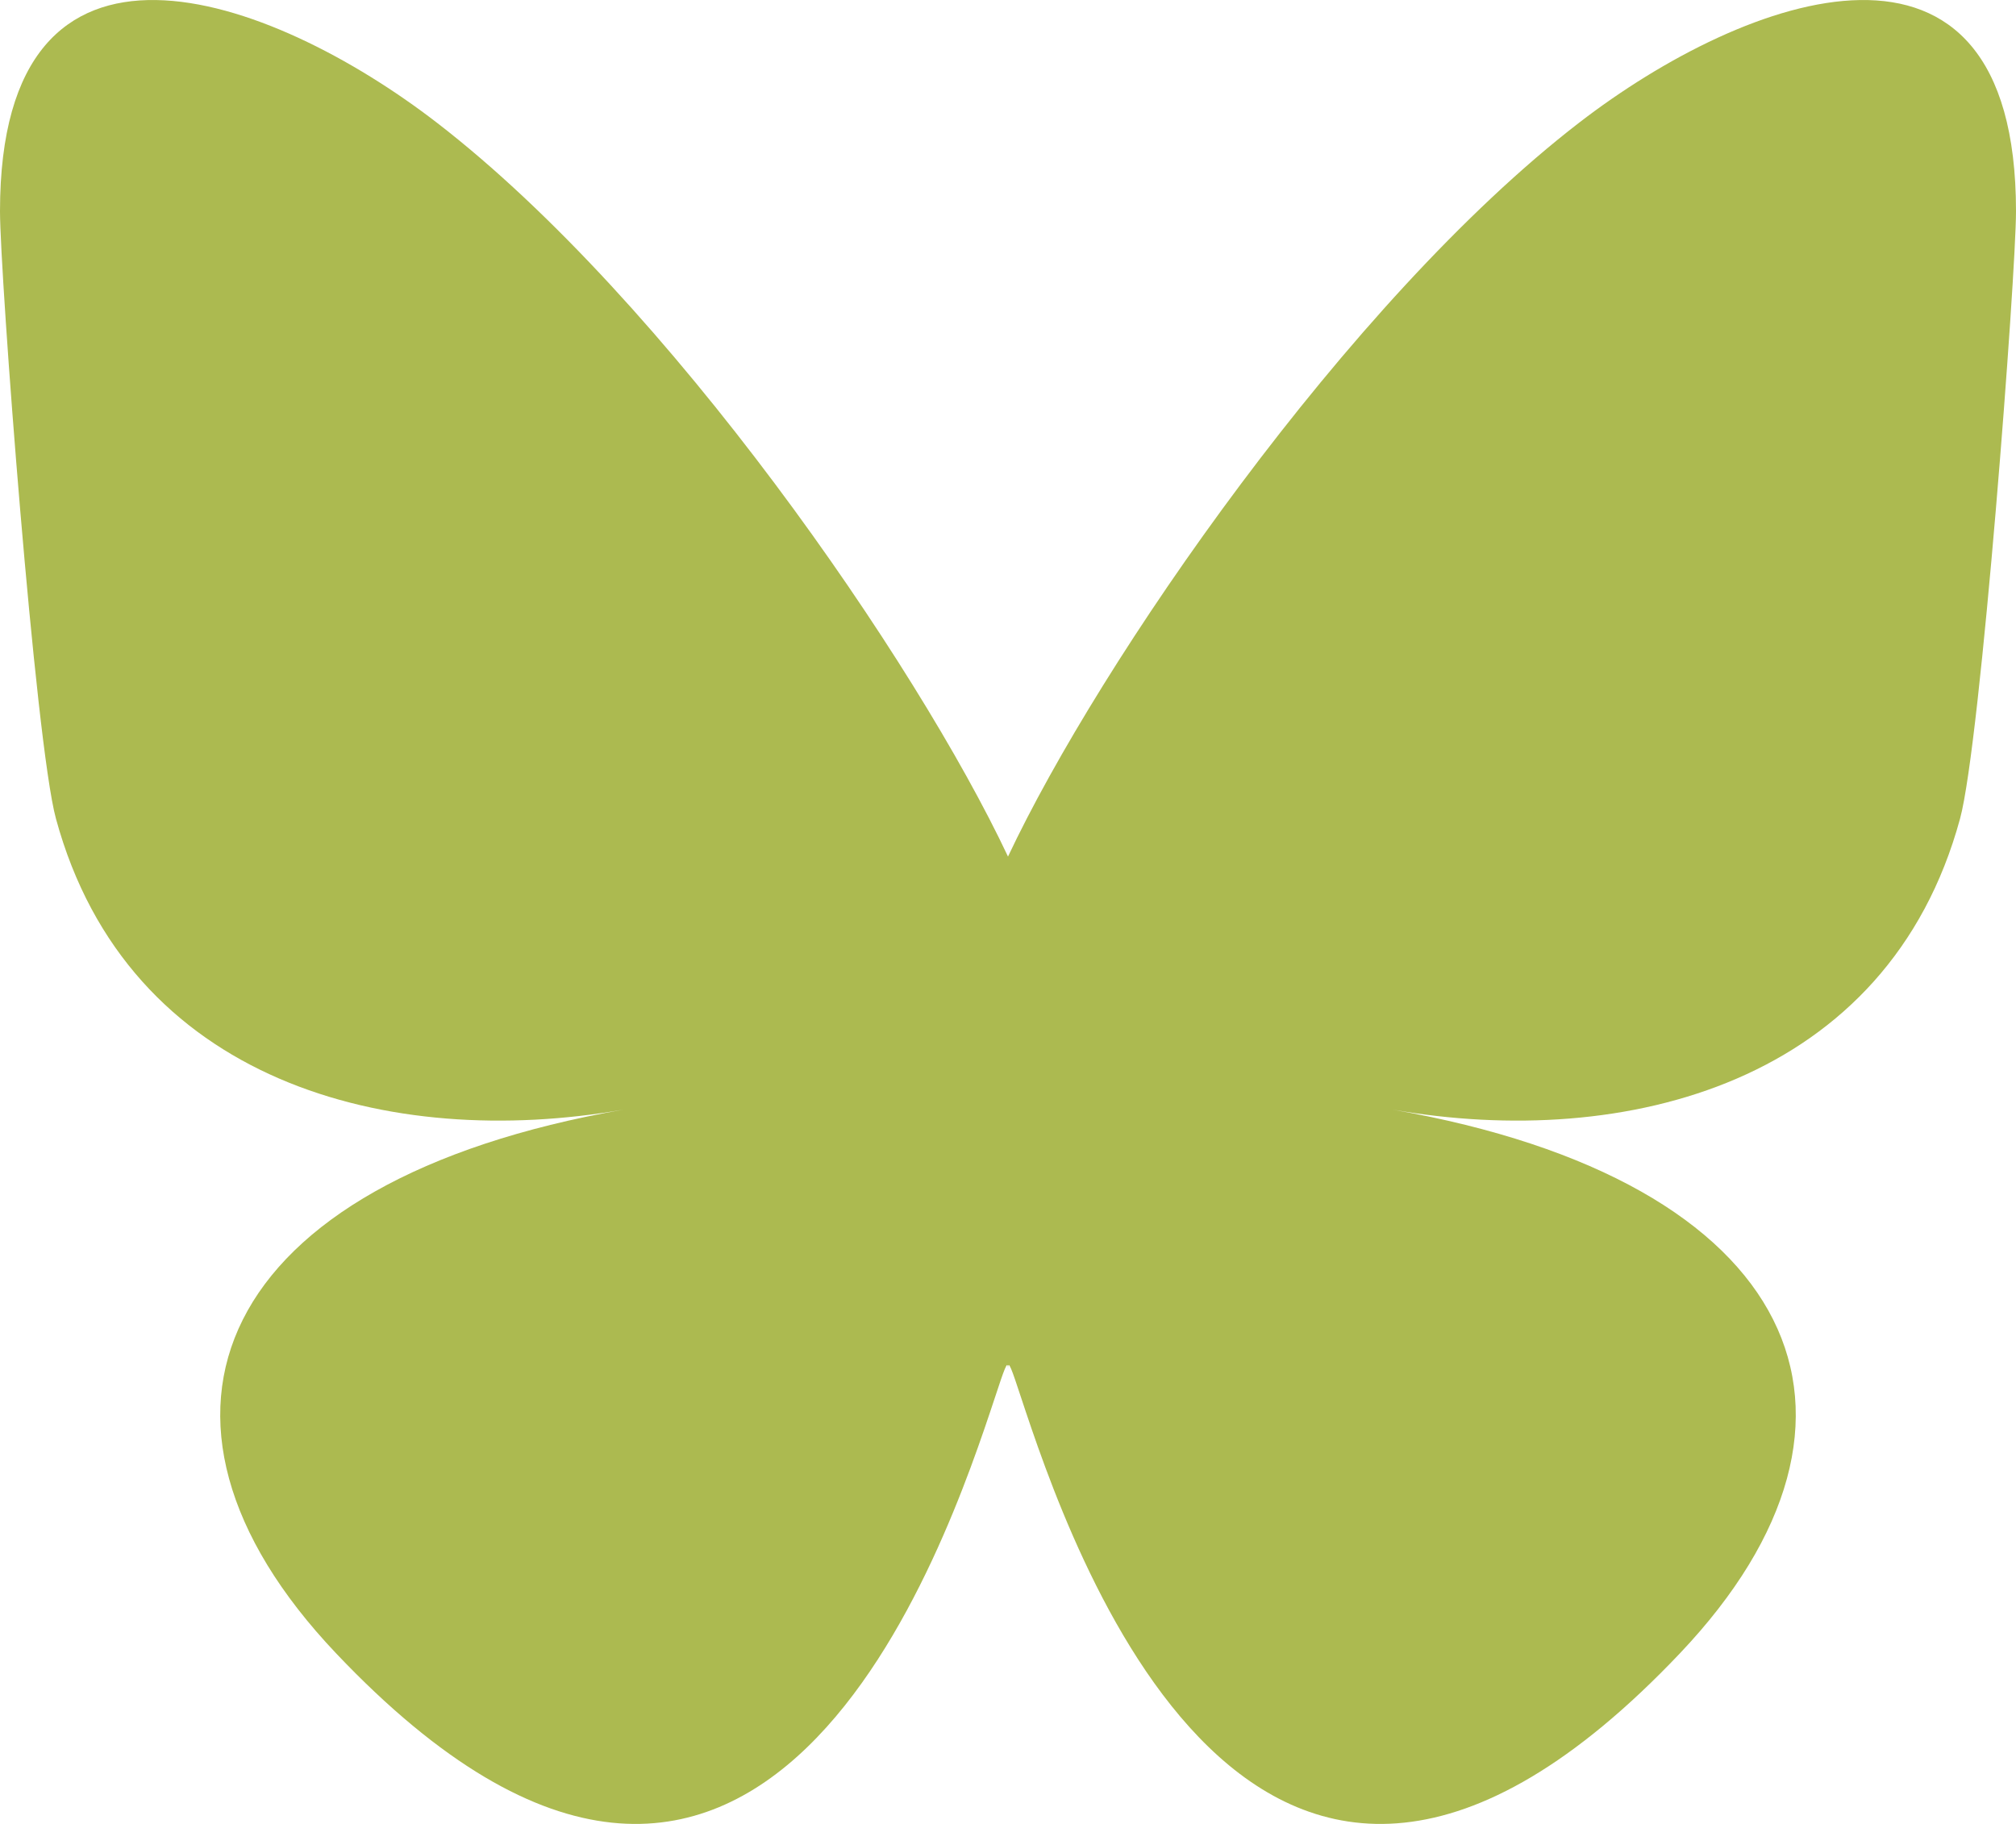 <svg width="21" height="19" viewBox="0 0 21 19" fill="none" xmlns="http://www.w3.org/2000/svg">
<path d="M4.552 1.279C6.96 3.136 9.549 6.902 10.5 8.923V14.261C10.5 14.147 10.457 14.276 10.366 14.552C9.869 16.05 7.931 21.895 3.5 17.222C1.167 14.762 2.247 12.302 6.494 11.559C4.064 11.984 1.333 11.282 0.583 8.529C0.367 7.737 0 2.86 0 2.201C0 -1.098 2.815 -0.061 4.552 1.279ZM16.448 1.279C14.04 3.136 11.451 6.902 10.5 8.923V14.261C10.5 14.147 10.543 14.276 10.634 14.552C11.131 16.05 13.069 21.895 17.5 17.222C19.833 14.762 18.753 12.302 14.506 11.559C16.936 11.984 19.667 11.282 20.417 8.529C20.633 7.737 21 2.86 21 2.201C21 -1.098 18.185 -0.061 16.448 1.279Z" fill="#ACBA50"/>
</svg>
